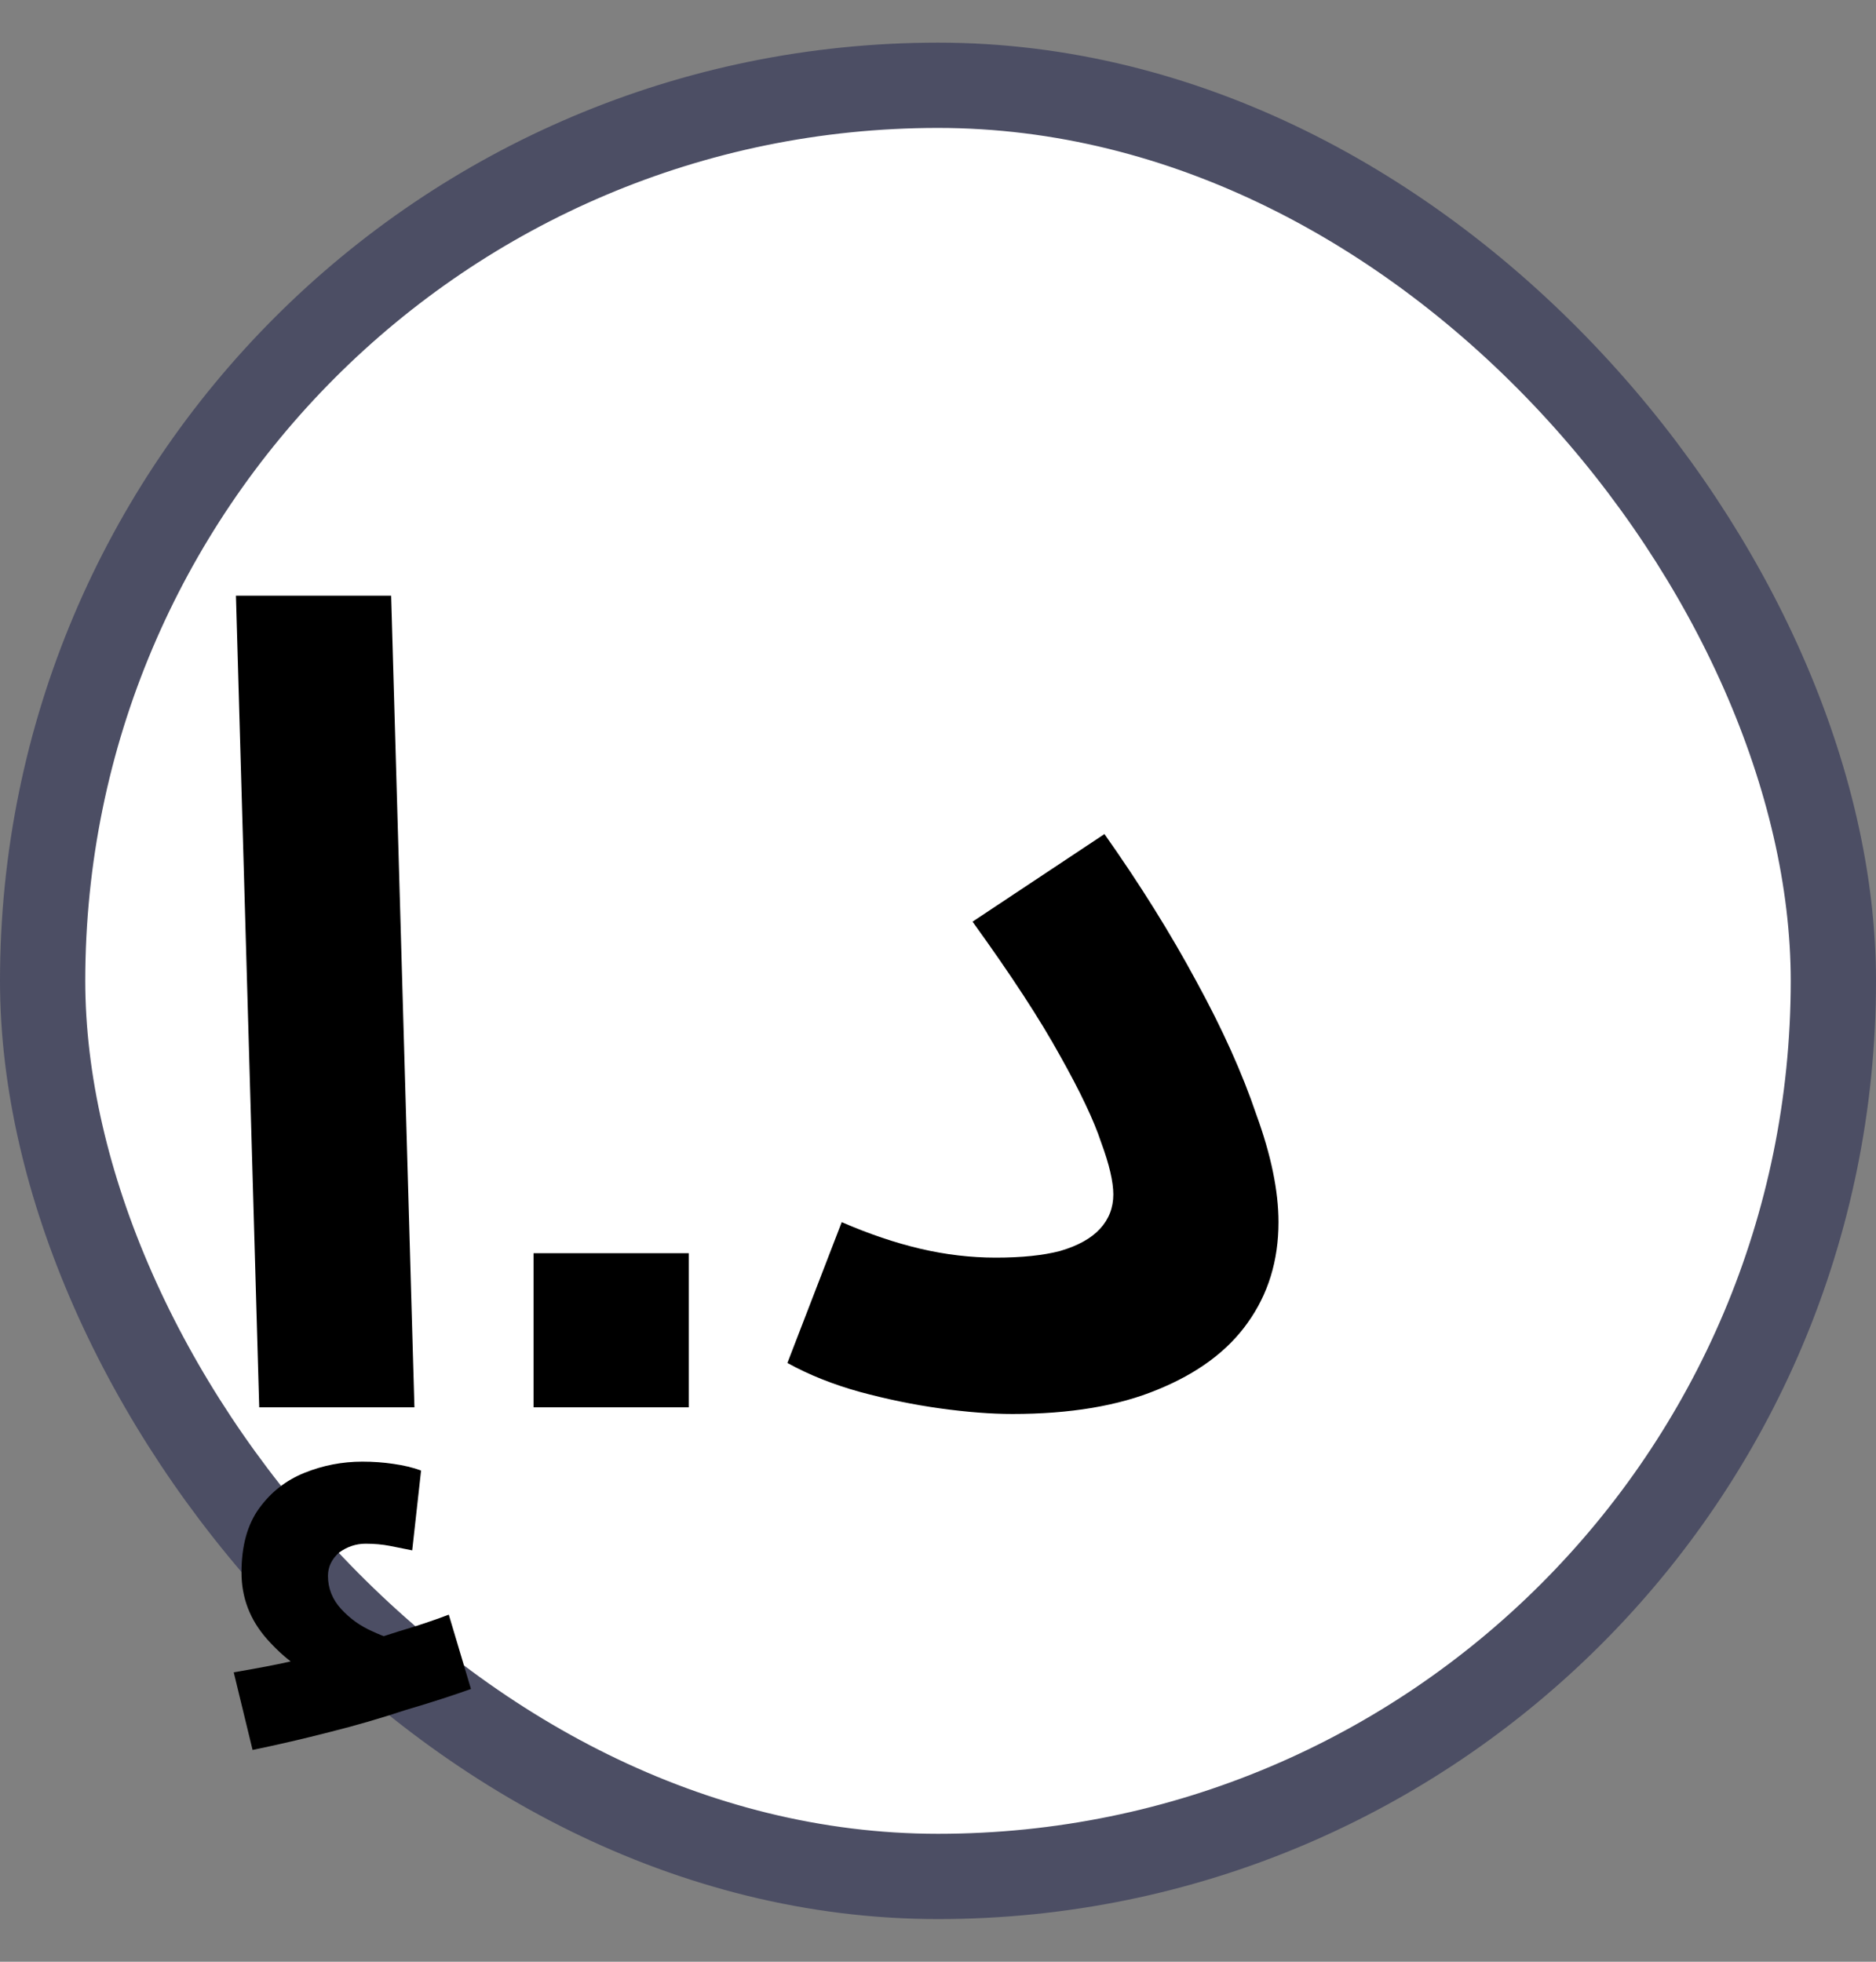 <svg width="22" height="23" viewBox="0 0 22 23" fill="none" xmlns="http://www.w3.org/2000/svg">
<rect x="0" y="0" width="22" height="23" fill="#808080" stroke="none"/>
<rect x="0.5" y="1" width="21" height="21" rx="10.5" fill="white"/>
<rect x="0.5" y="1" width="21" height="21" rx="10.5" stroke="#4C4E64"/>
<path d="M3.04 16.5L2.767 6.984H4.587L4.86 16.5H3.04ZM2.962 20.517L2.741 19.607C3.044 19.555 3.27 19.512 3.417 19.477C3.573 19.442 3.738 19.403 3.911 19.36L3.781 19.685C3.556 19.607 3.339 19.451 3.131 19.217C2.932 18.992 2.832 18.732 2.832 18.437C2.832 18.125 2.901 17.874 3.04 17.683C3.179 17.492 3.356 17.354 3.573 17.267C3.79 17.18 4.015 17.137 4.249 17.137C4.379 17.137 4.5 17.146 4.613 17.163C4.734 17.18 4.843 17.206 4.938 17.241L4.834 18.177C4.747 18.16 4.661 18.142 4.574 18.125C4.487 18.108 4.392 18.099 4.288 18.099C4.175 18.099 4.071 18.134 3.976 18.203C3.889 18.281 3.846 18.372 3.846 18.476C3.846 18.623 3.898 18.753 4.002 18.866C4.106 18.979 4.227 19.065 4.366 19.126C4.513 19.195 4.635 19.234 4.73 19.243L4.015 19.321C4.249 19.26 4.47 19.195 4.678 19.126C4.886 19.065 5.081 19 5.263 18.931L5.523 19.802C5.306 19.88 5.051 19.962 4.756 20.049C4.47 20.144 4.171 20.231 3.859 20.309C3.556 20.387 3.257 20.456 2.962 20.517ZM6.257 16.5V14.693H8.077V16.5H6.257ZM9.234 15.98L9.871 14.329C10.192 14.468 10.5 14.572 10.794 14.641C11.089 14.71 11.384 14.745 11.678 14.745C11.982 14.745 12.233 14.719 12.432 14.667C12.64 14.606 12.796 14.52 12.9 14.407C13.004 14.294 13.056 14.16 13.056 14.004C13.056 13.857 13.009 13.653 12.913 13.393C12.827 13.133 12.666 12.795 12.432 12.379C12.198 11.954 11.856 11.43 11.405 10.806L12.952 9.779C13.368 10.368 13.728 10.945 14.031 11.508C14.335 12.063 14.569 12.583 14.733 13.068C14.907 13.545 14.993 13.965 14.993 14.329C14.993 14.78 14.872 15.174 14.629 15.512C14.395 15.841 14.044 16.101 13.576 16.292C13.117 16.483 12.549 16.578 11.873 16.578C11.622 16.578 11.34 16.556 11.028 16.513C10.716 16.47 10.4 16.405 10.079 16.318C9.767 16.231 9.486 16.119 9.234 15.98Z" fill="black"/>
</svg>
